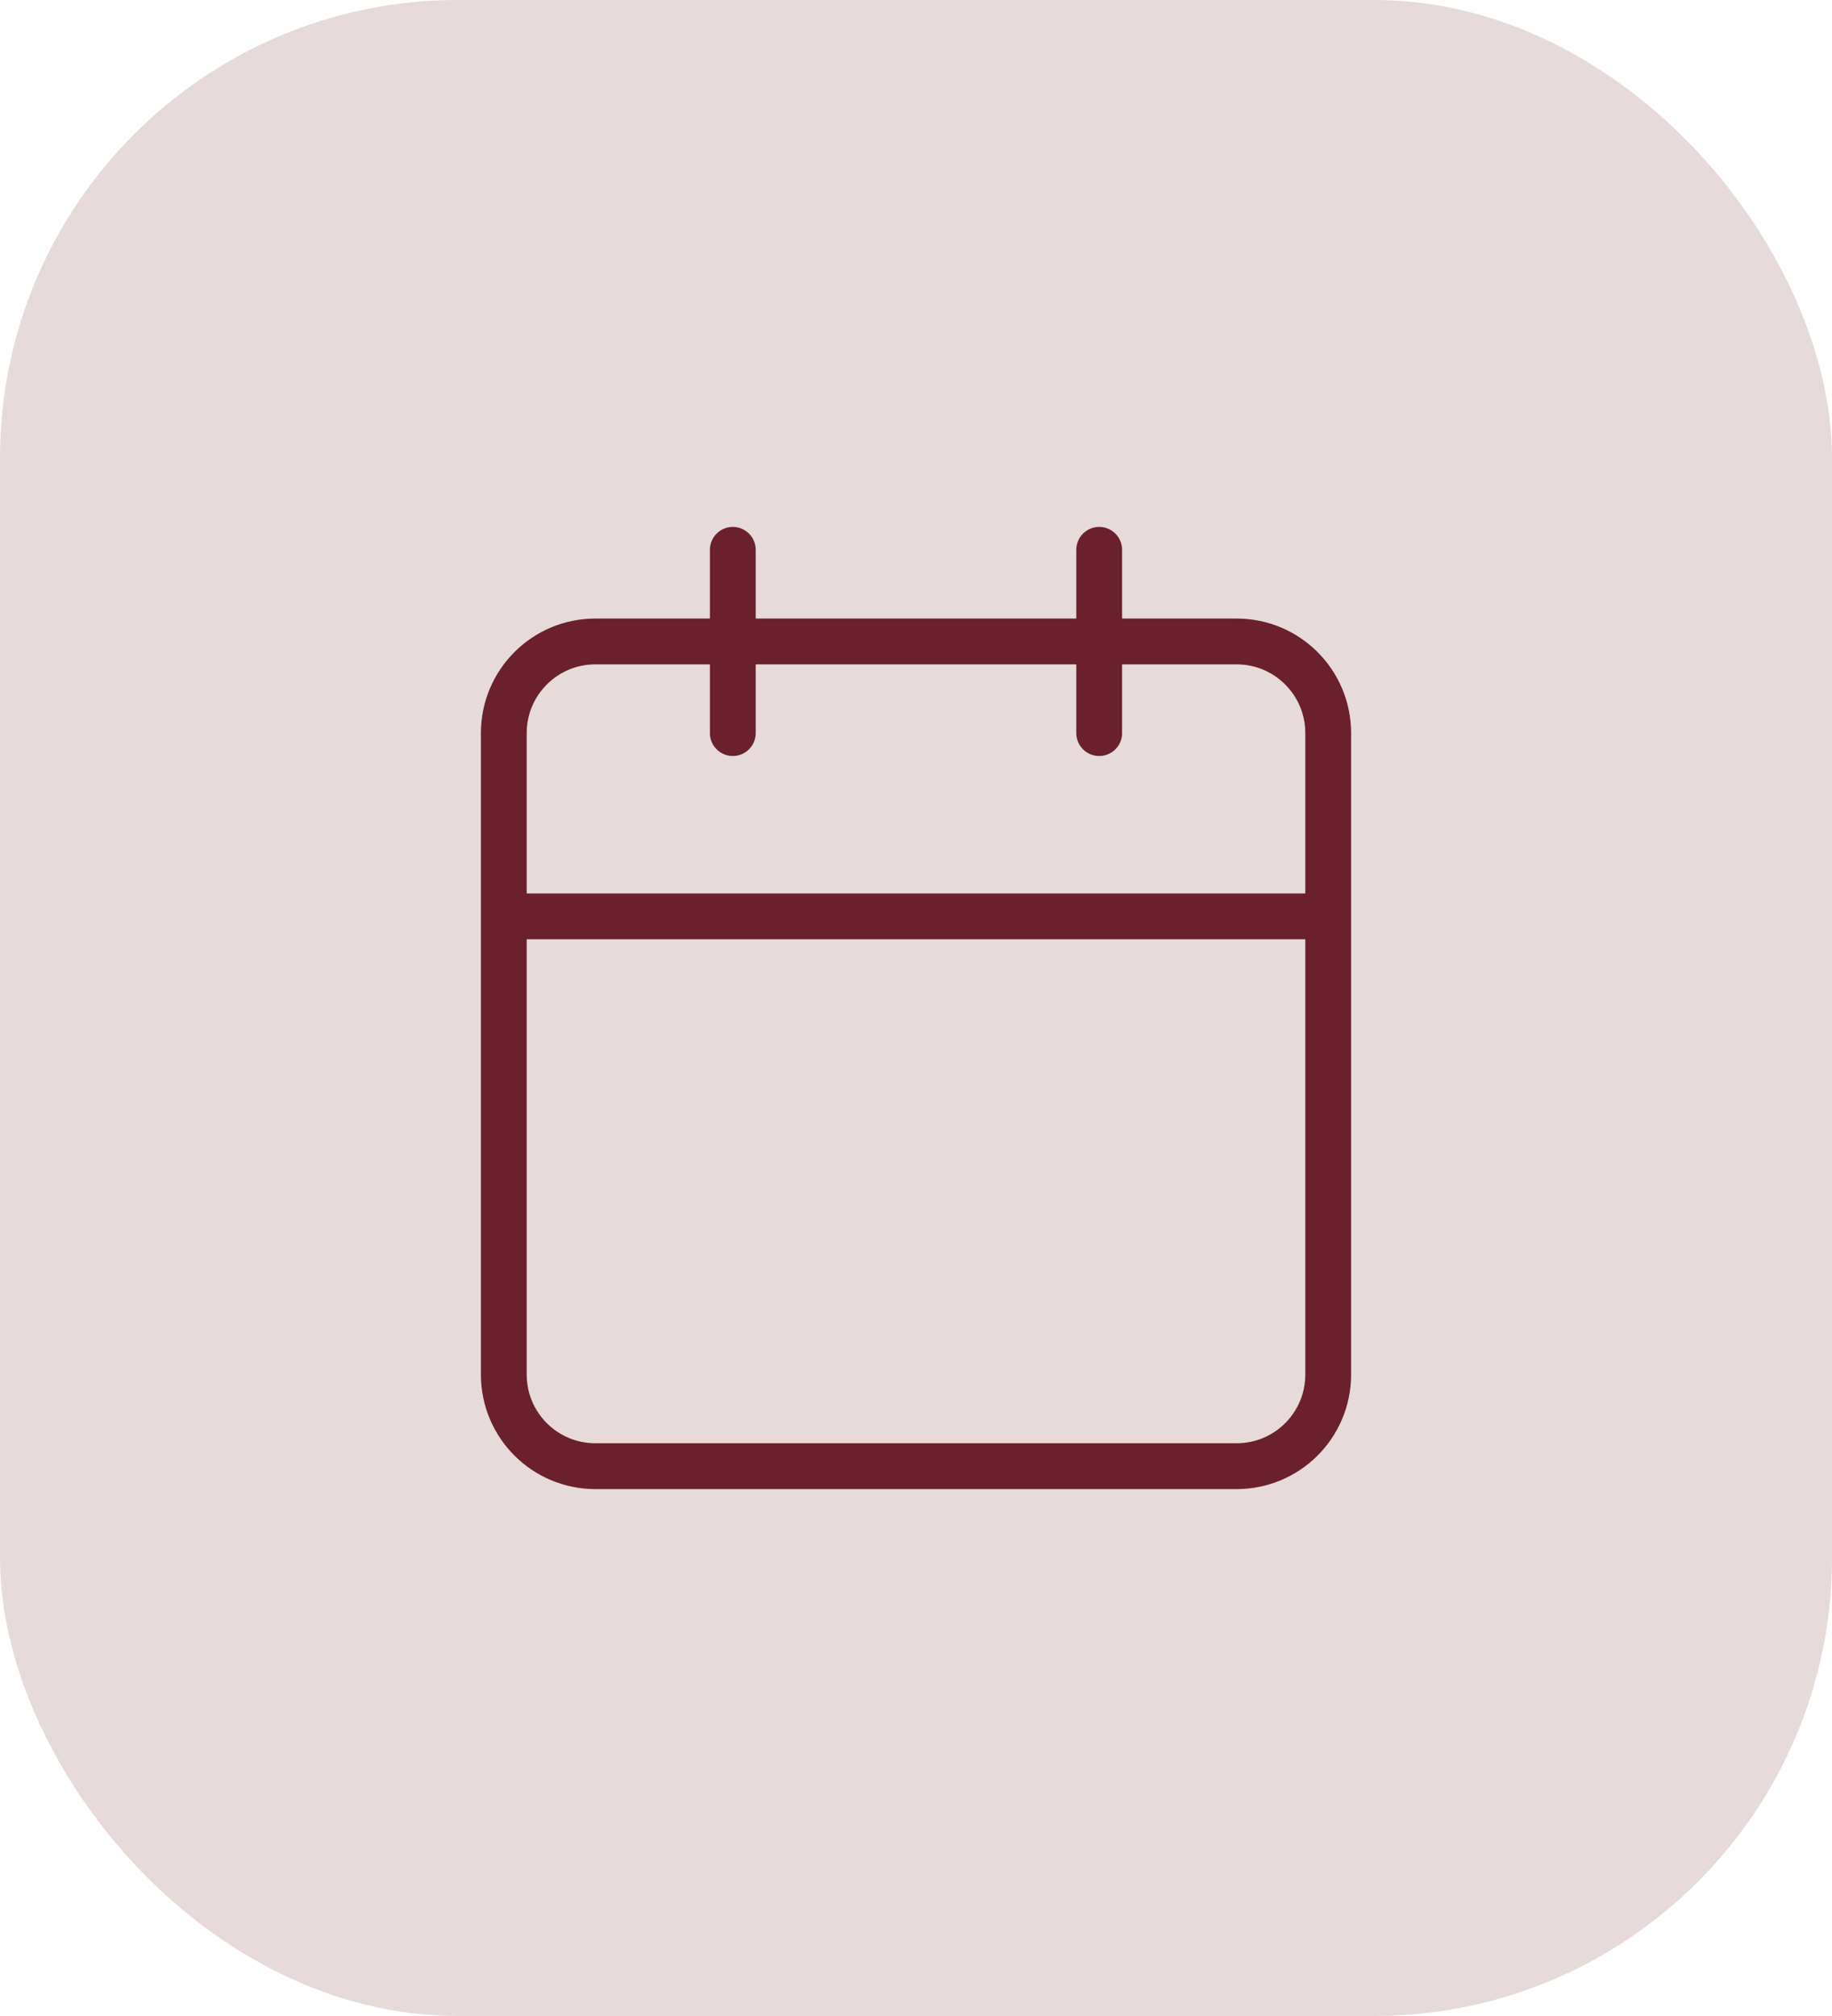 <svg width="40" height="44" viewBox="0 0 40 44" fill="none" xmlns="http://www.w3.org/2000/svg">
<rect width="40" height="44" rx="10" fill="#E6DADA"/>
<path d="M16 12V16M24 12V16M11 20H29M13 14H27C28.105 14 29 14.895 29 16V30C29 31.105 28.105 32 27 32H13C11.895 32 11 31.105 11 30V16C11 14.895 11.895 14 13 14Z" stroke="#6A202D" stroke-linecap="round" stroke-linejoin="round"/>
</svg>
